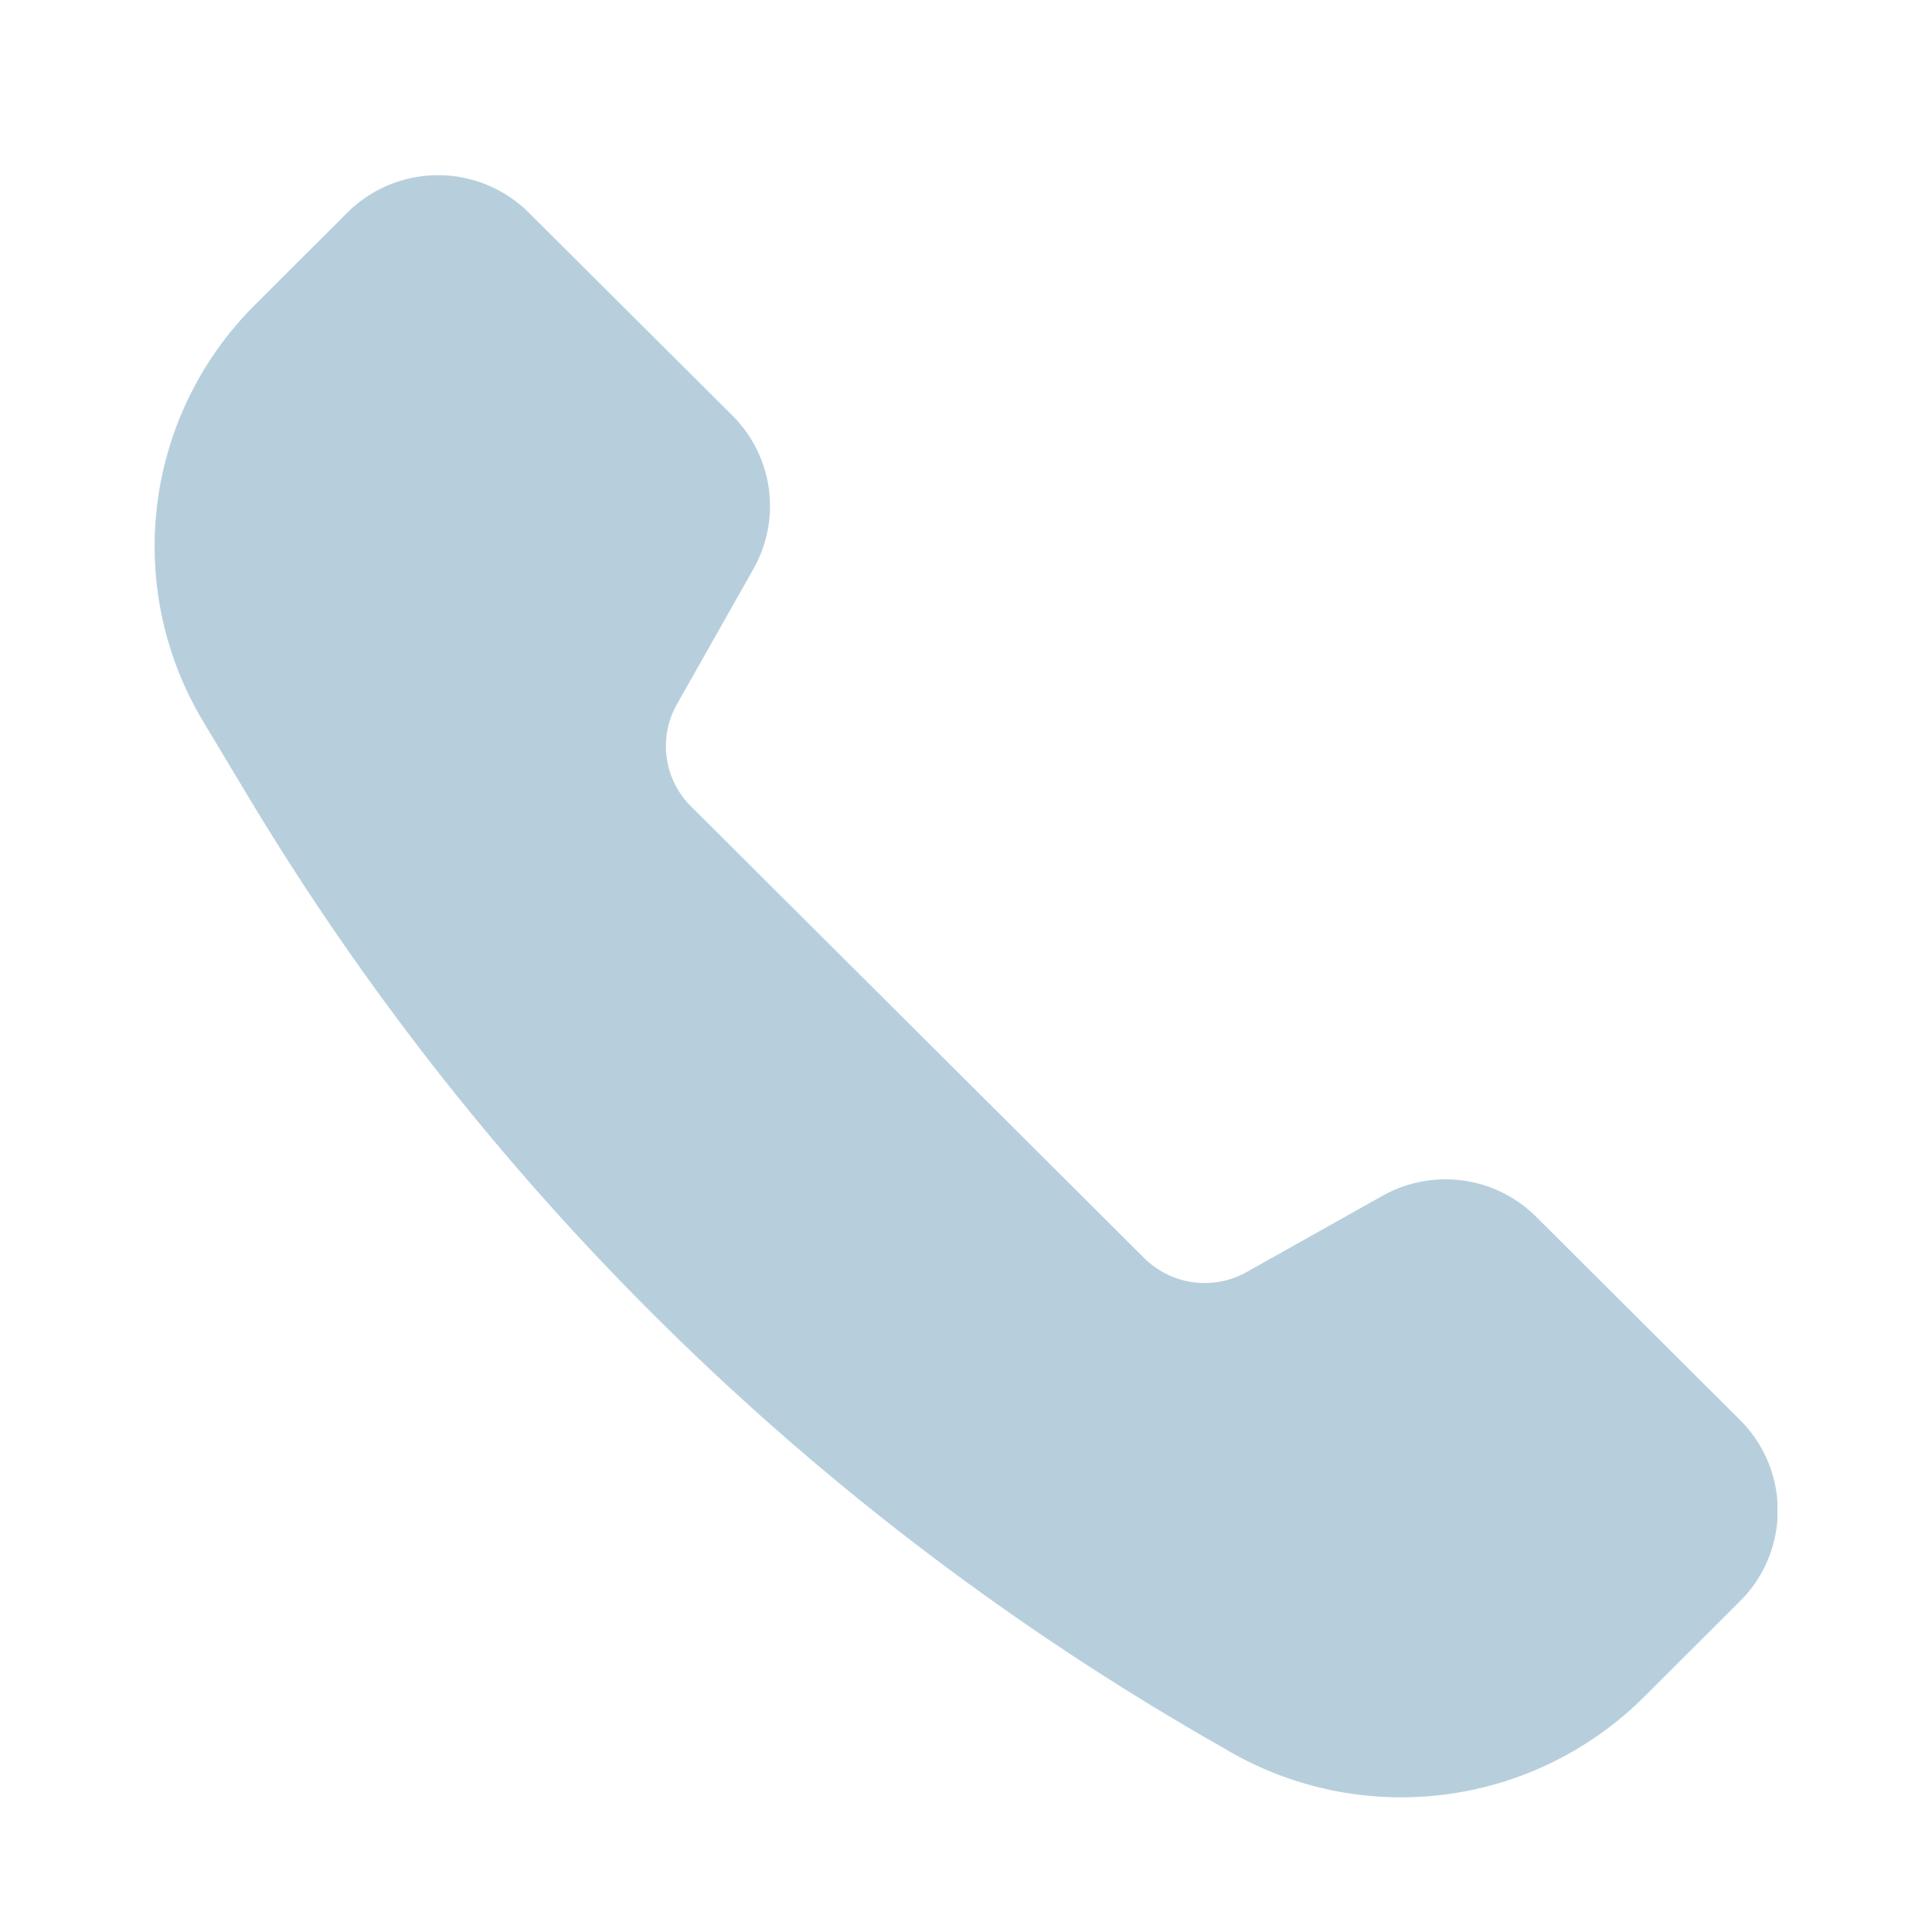 <svg xmlns="http://www.w3.org/2000/svg" xmlns:xlink="http://www.w3.org/1999/xlink" width="25" height="25" viewBox="-2 -1.5 25 25">
  <defs>
    <style>
      .cls-1 {
        fill: #b7cfdd;
        fill-rule: evenodd;
      }
    </style>
    <clipPath id="clip-path">
      <rect width="21" height="22"/>
    </clipPath>
  </defs>
  <g clip-path="url(#clip-path)">
    <path id="Vector" class="cls-1" d="M15.889,13.974l-1.757.986a1.11,1.11,0,0,1-1.327-.182L6.942,8.935A1.1,1.1,0,0,1,6.76,7.612l0.99-1.751a1.652,1.652,0,0,0-.273-1.984L4.844,1.253a1.665,1.665,0,0,0-2.351,0L1.3,2.444a4.406,4.406,0,0,0-.666,5.4l0.6,1a34.687,34.687,0,0,0,12.555,12.25l0.119,0.069a4.452,4.452,0,0,0,5.361-.7l1.248-1.245a1.652,1.652,0,0,0,0-2.342L17.88,14.247A1.663,1.663,0,0,0,15.889,13.974Z"/>
  </g>
</svg>
